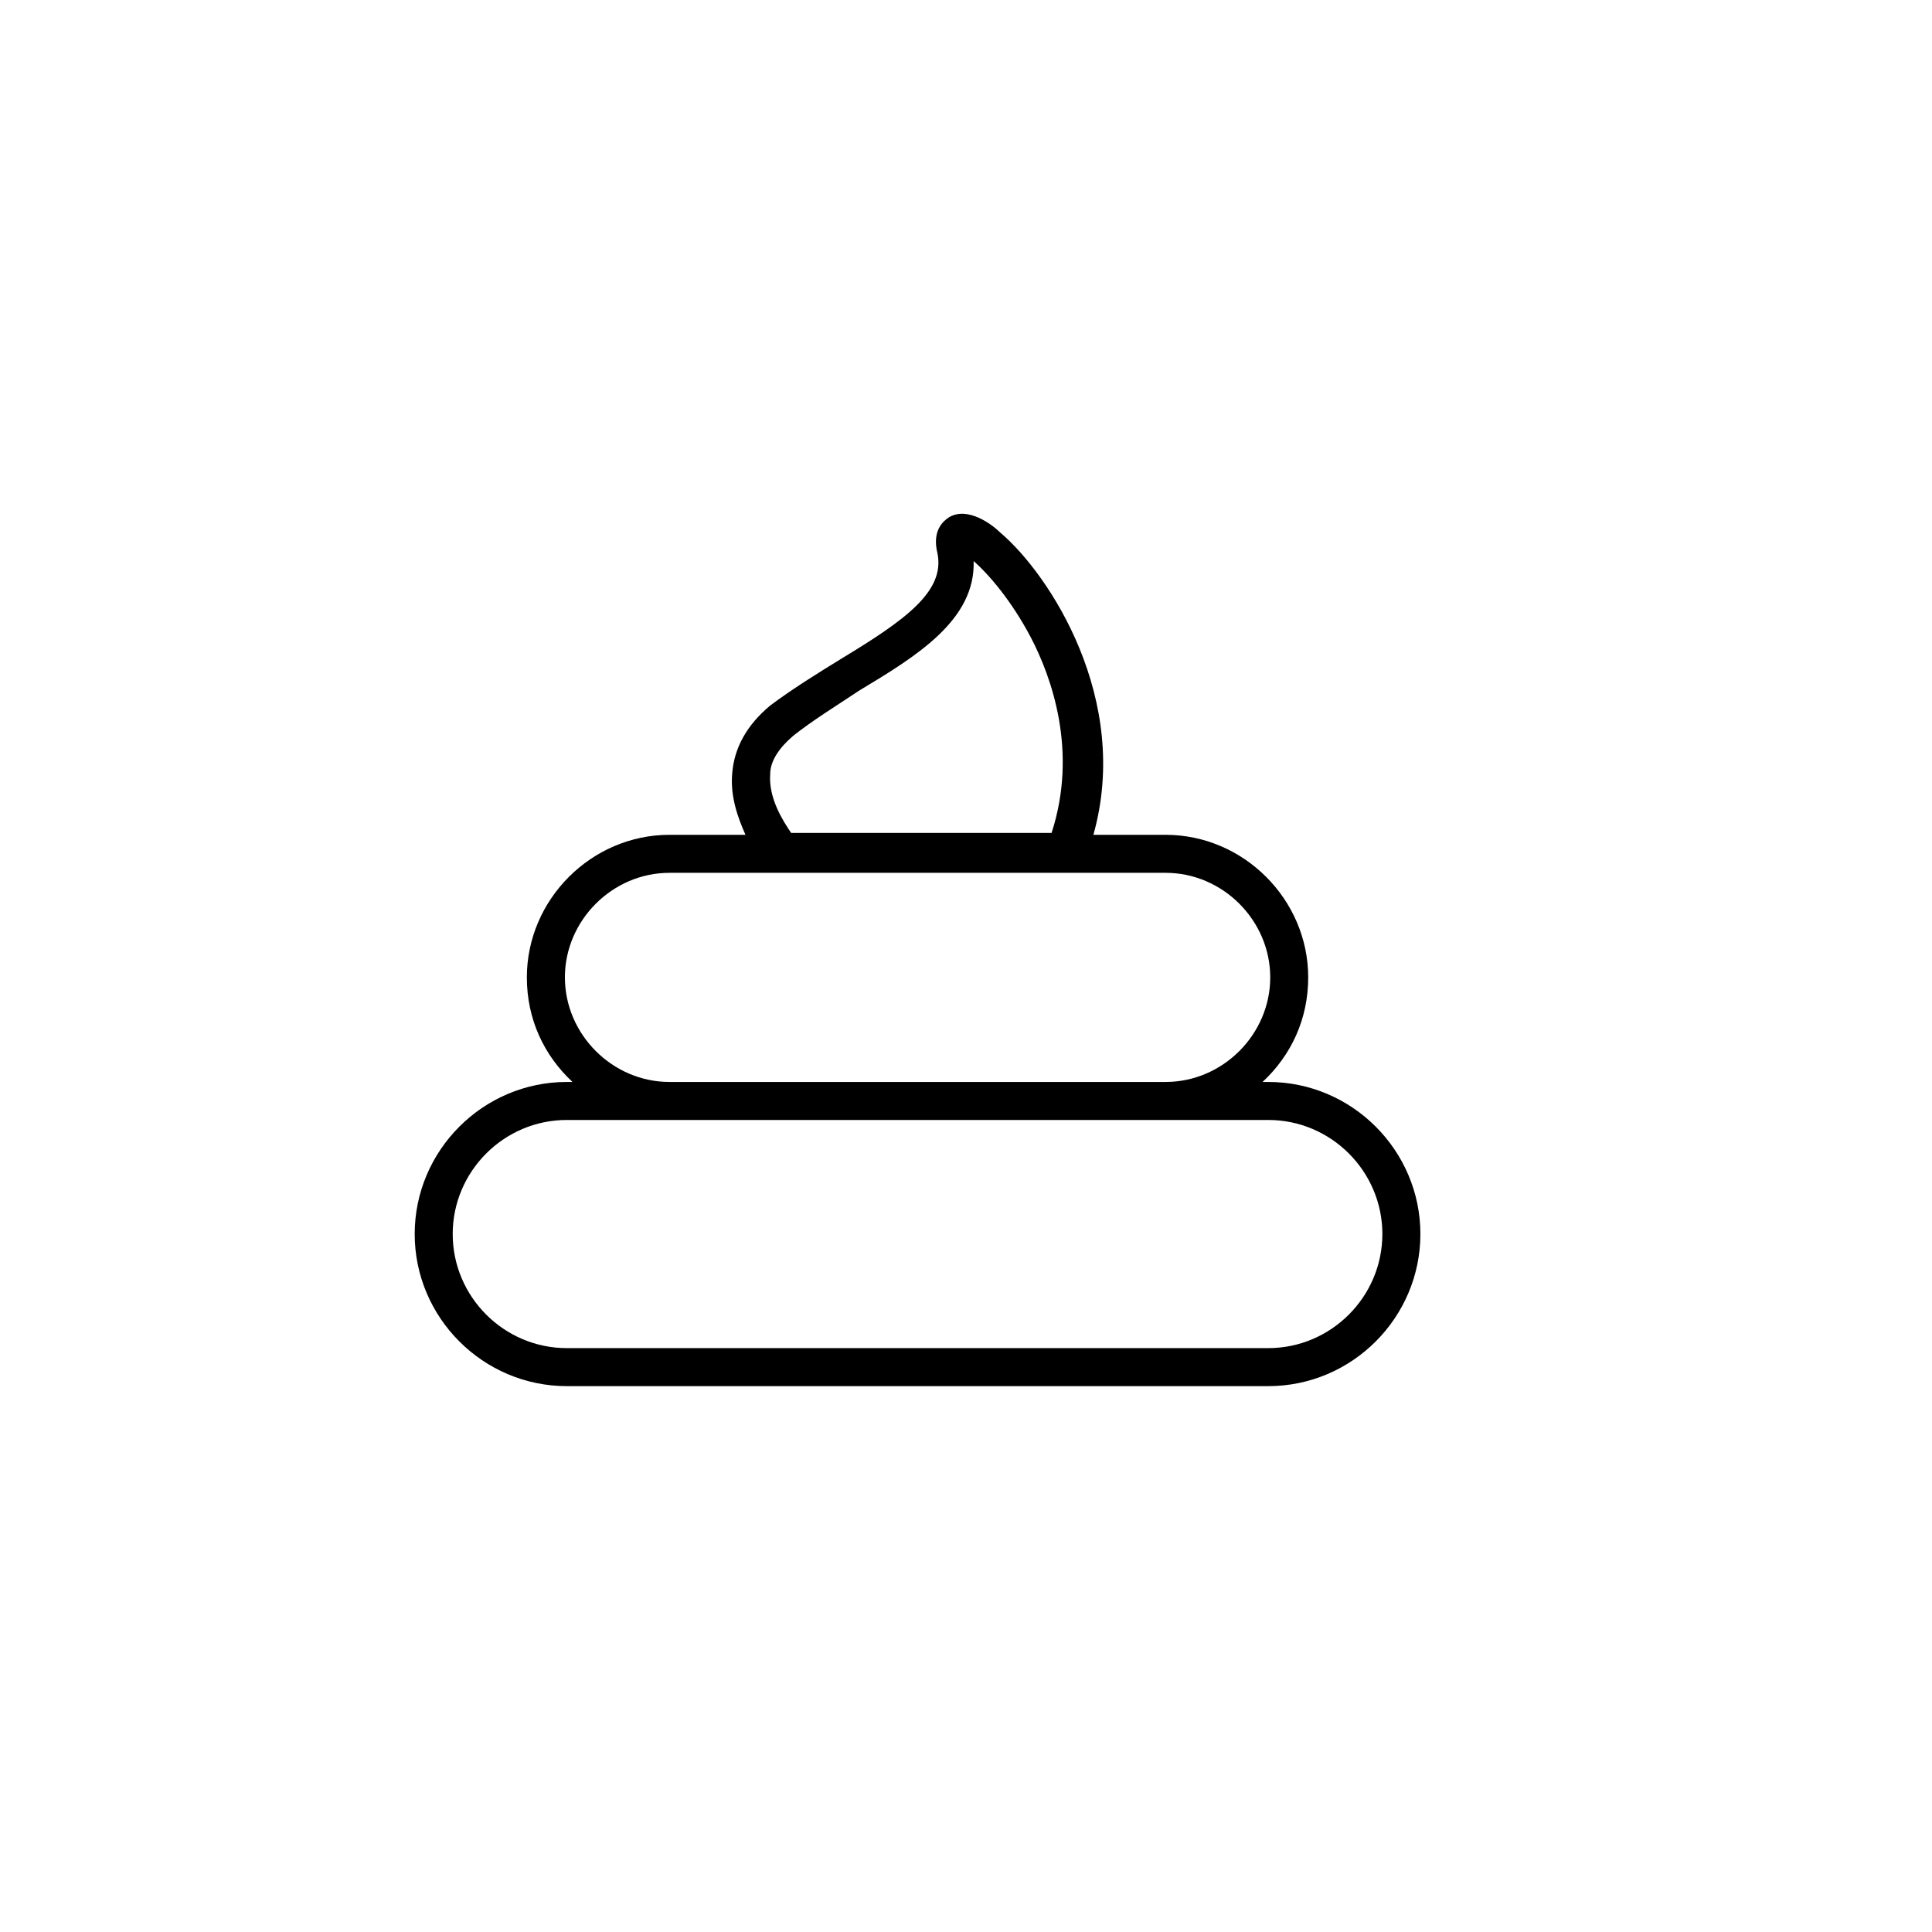 <?xml version="1.0" encoding="UTF-8"?>
<!-- Uploaded to: ICON Repo, www.iconrepo.com, Generator: ICON Repo Mixer Tools -->
<svg fill="#000000" width="800px" height="800px" version="1.1" viewBox="144 144 512 512" xmlns="http://www.w3.org/2000/svg">
 <path d="m480.11 430.73h-1.512c7.559-7.055 12.09-16.625 12.09-27.711 0-20.656-17.129-37.785-37.785-37.785h-19.145c10.078-35.77-11.586-69.023-24.688-80.105-2.016-2.016-8.566-7.055-13.602-4.031-1.512 1.008-4.535 3.527-3.023 9.574 2.016 10.078-8.566 17.633-25.191 27.711-6.551 4.031-13.098 8.062-19.145 12.594-6.047 5.039-9.574 11.082-10.078 18.137-0.504 6.047 1.512 11.586 3.527 16.121h-20.152c-20.656 0-37.785 17.129-37.785 37.785 0 11.082 4.535 20.656 12.09 27.711h-1.508c-22.168 0-40.305 18.137-40.305 40.305 0 22.168 18.137 40.305 40.305 40.305h185.91c22.168 0 40.305-18.137 40.305-40.305 0-22.168-18.137-40.305-40.305-40.305zm-125.95-91.691c5.039-4.031 11.586-8.062 17.633-12.09 15.113-9.07 30.73-18.641 30.23-34.258 4.031 3.527 10.078 10.578 15.113 20.152 5.543 10.578 12.594 30.23 5.543 51.891l-69.023-0.004c-2.016-3.023-6.047-9.07-5.543-15.617 0-3.527 2.519-7.055 6.047-10.074zm-60.457 63.98c0-15.113 12.594-27.711 27.711-27.711h131.5c15.113 0 27.711 12.594 27.711 27.711 0 15.113-12.594 27.711-27.711 27.711h-131.5c-15.113 0-27.707-12.594-27.707-27.711zm186.41 98.246h-185.91c-16.625 0-30.23-13.602-30.23-30.23 0-16.625 13.602-30.23 30.23-30.23h185.91c16.625 0 30.23 13.602 30.23 30.23-0.008 16.625-13.609 30.23-30.234 30.23z"/>
</svg>